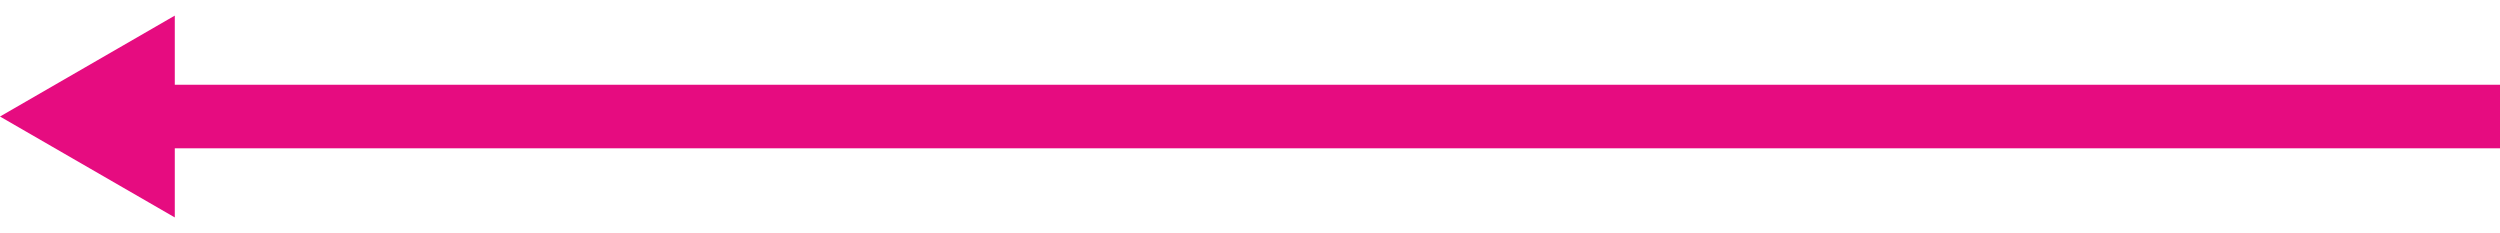 <?xml version="1.0" encoding="UTF-8"?> <svg xmlns="http://www.w3.org/2000/svg" width="118" height="11" viewBox="0 0 118 11" fill="none"> <rect x="118" y="7" width="110" height="3" transform="rotate(180 118 7)" fill="#E60C80"></rect> <path d="M-6.10352e-05 5.5L8.25 0.737L8.25 10.263L-6.10352e-05 5.5Z" fill="#E60C80"></path> </svg> 